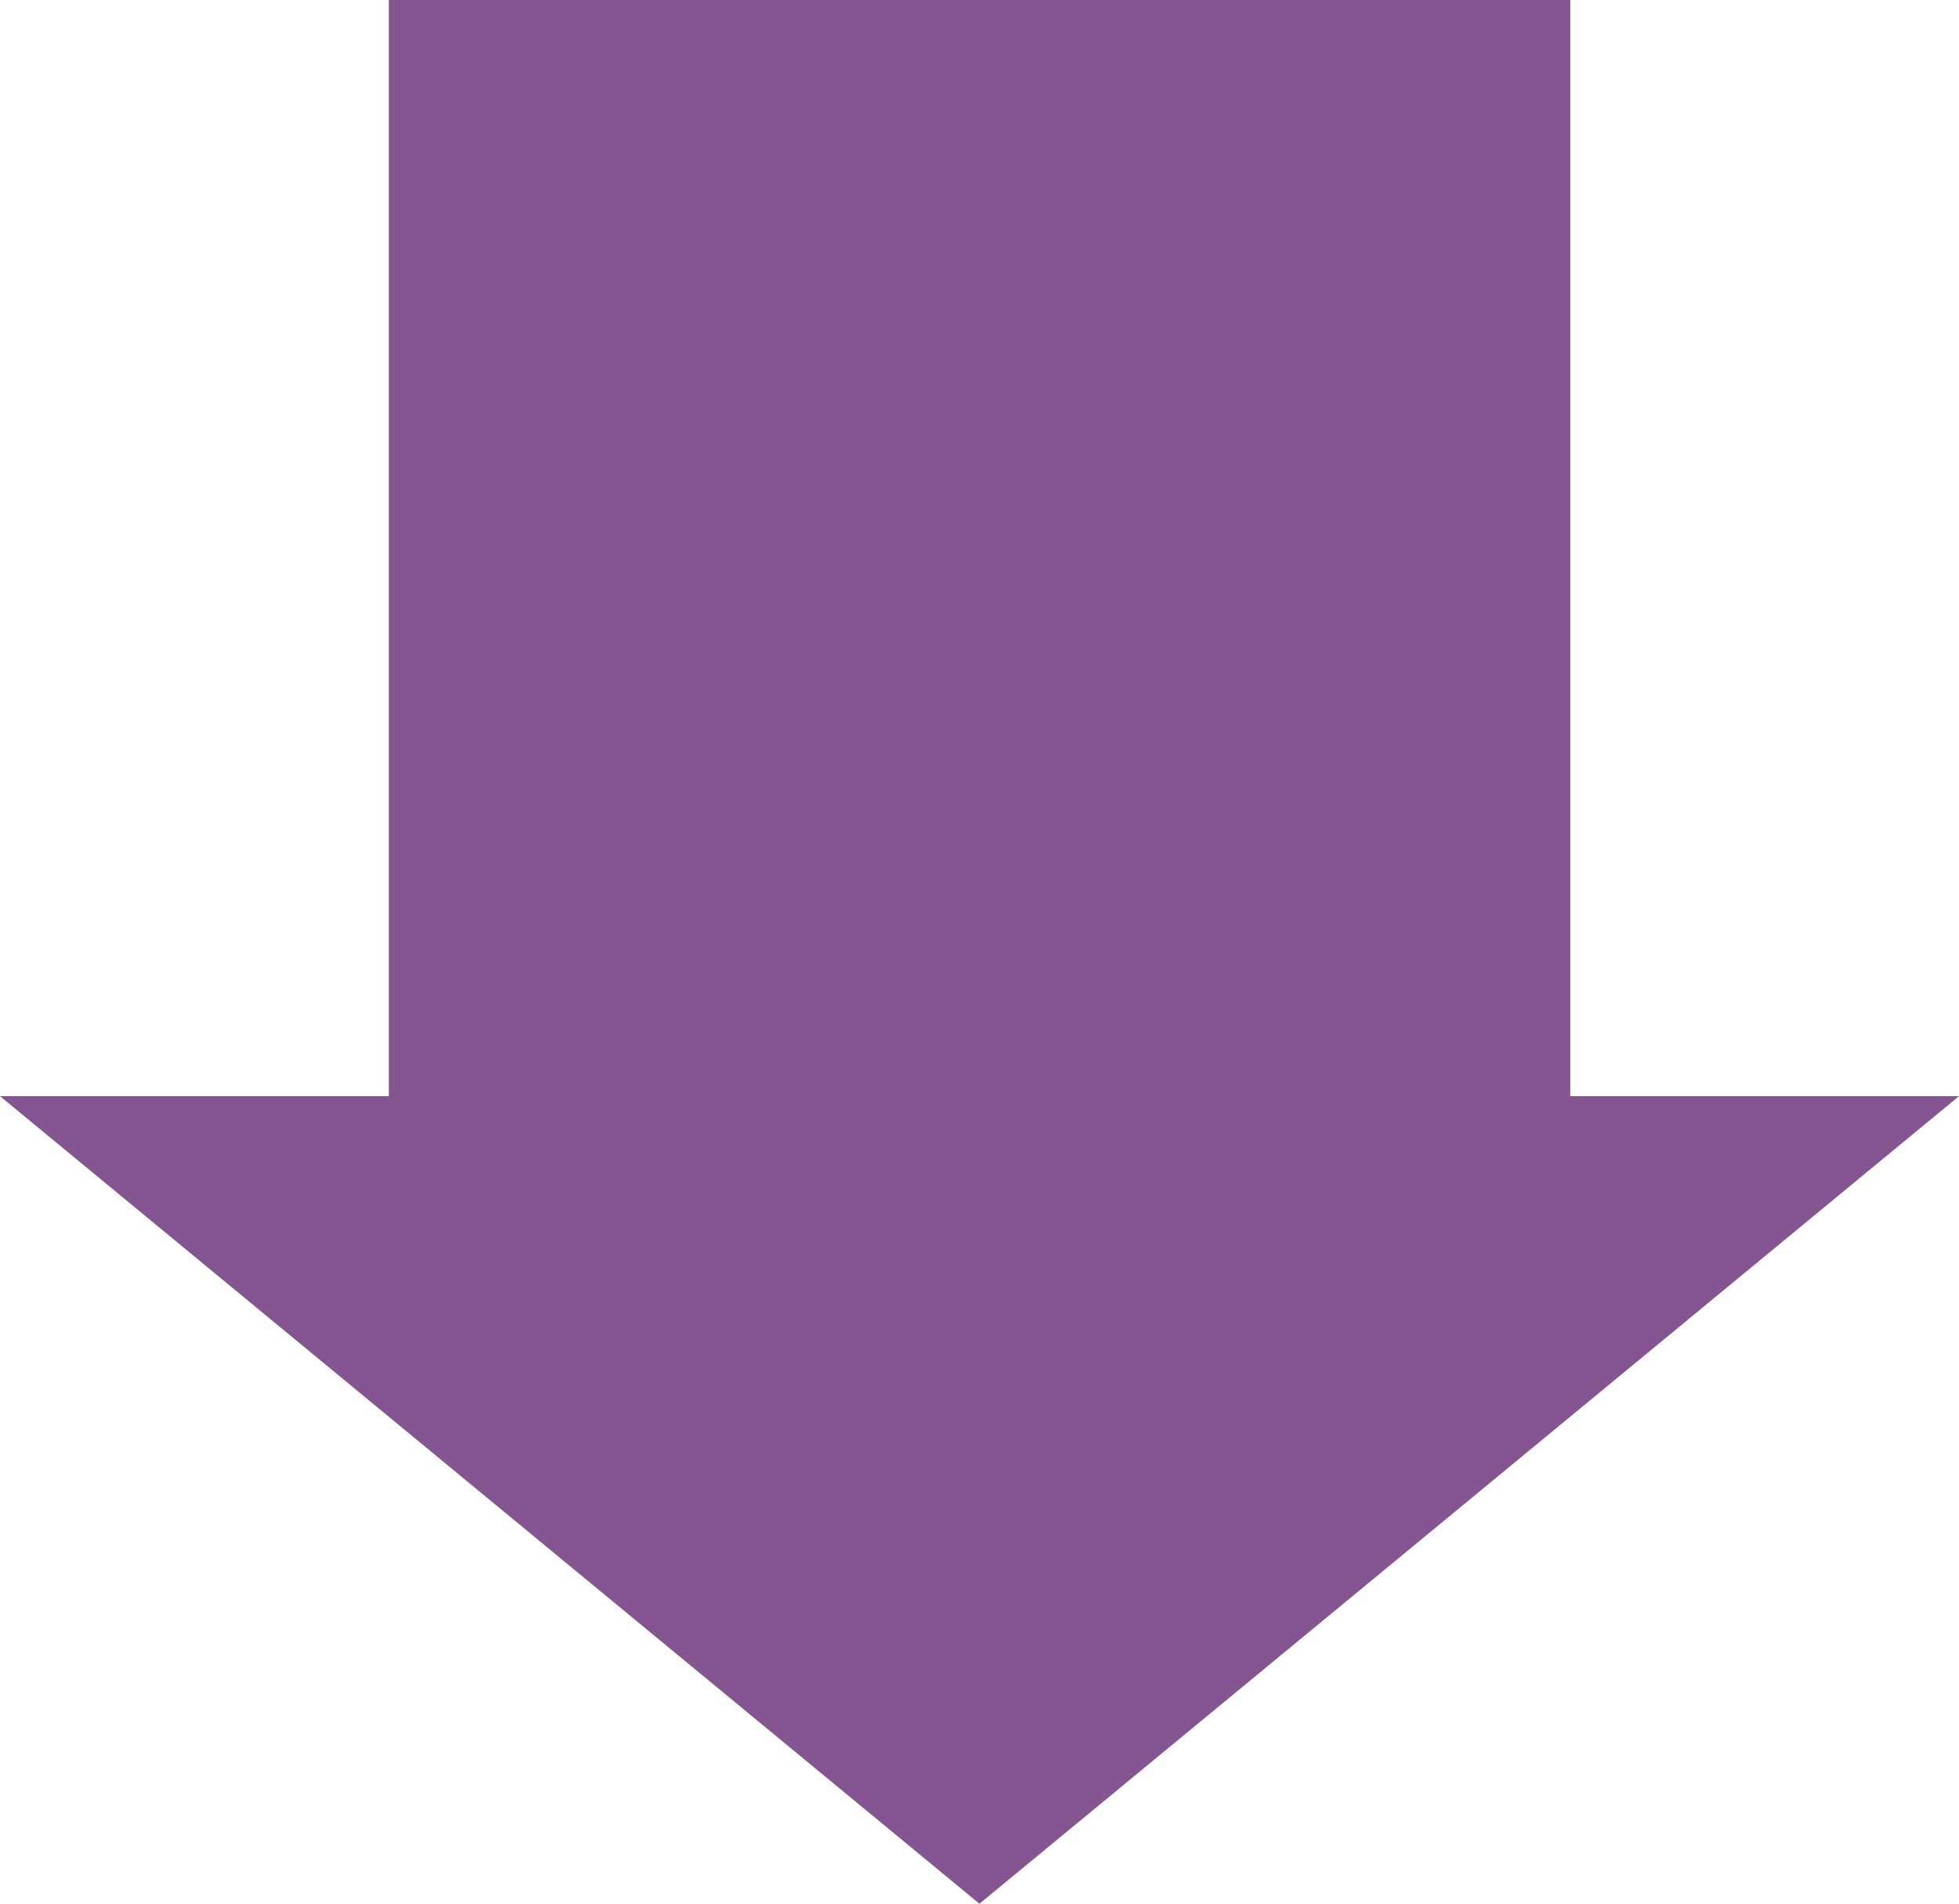 <?xml version="1.0" encoding="utf-8"?>
<!-- Generator: Adobe Illustrator 15.0.0, SVG Export Plug-In . SVG Version: 6.00 Build 0)  -->
<!DOCTYPE svg PUBLIC "-//W3C//DTD SVG 1.1//EN" "http://www.w3.org/Graphics/SVG/1.1/DTD/svg11.dtd">
<svg version="1.1" id="Layer_1" xmlns="http://www.w3.org/2000/svg" xmlns:xlink="http://www.w3.org/1999/xlink" x="0px" y="0px"
	 width="96.153px" height="93.448px" viewBox="0 0 96.153 93.448" enable-background="new 0 0 96.153 93.448" xml:space="preserve">
<g>
	<polygon fill="#845591" points="19.085,0 19.085,53.807 0,53.807 48.074,93.448 96.153,53.807 77.073,53.807 77.073,0 	"/>
</g>
</svg>
